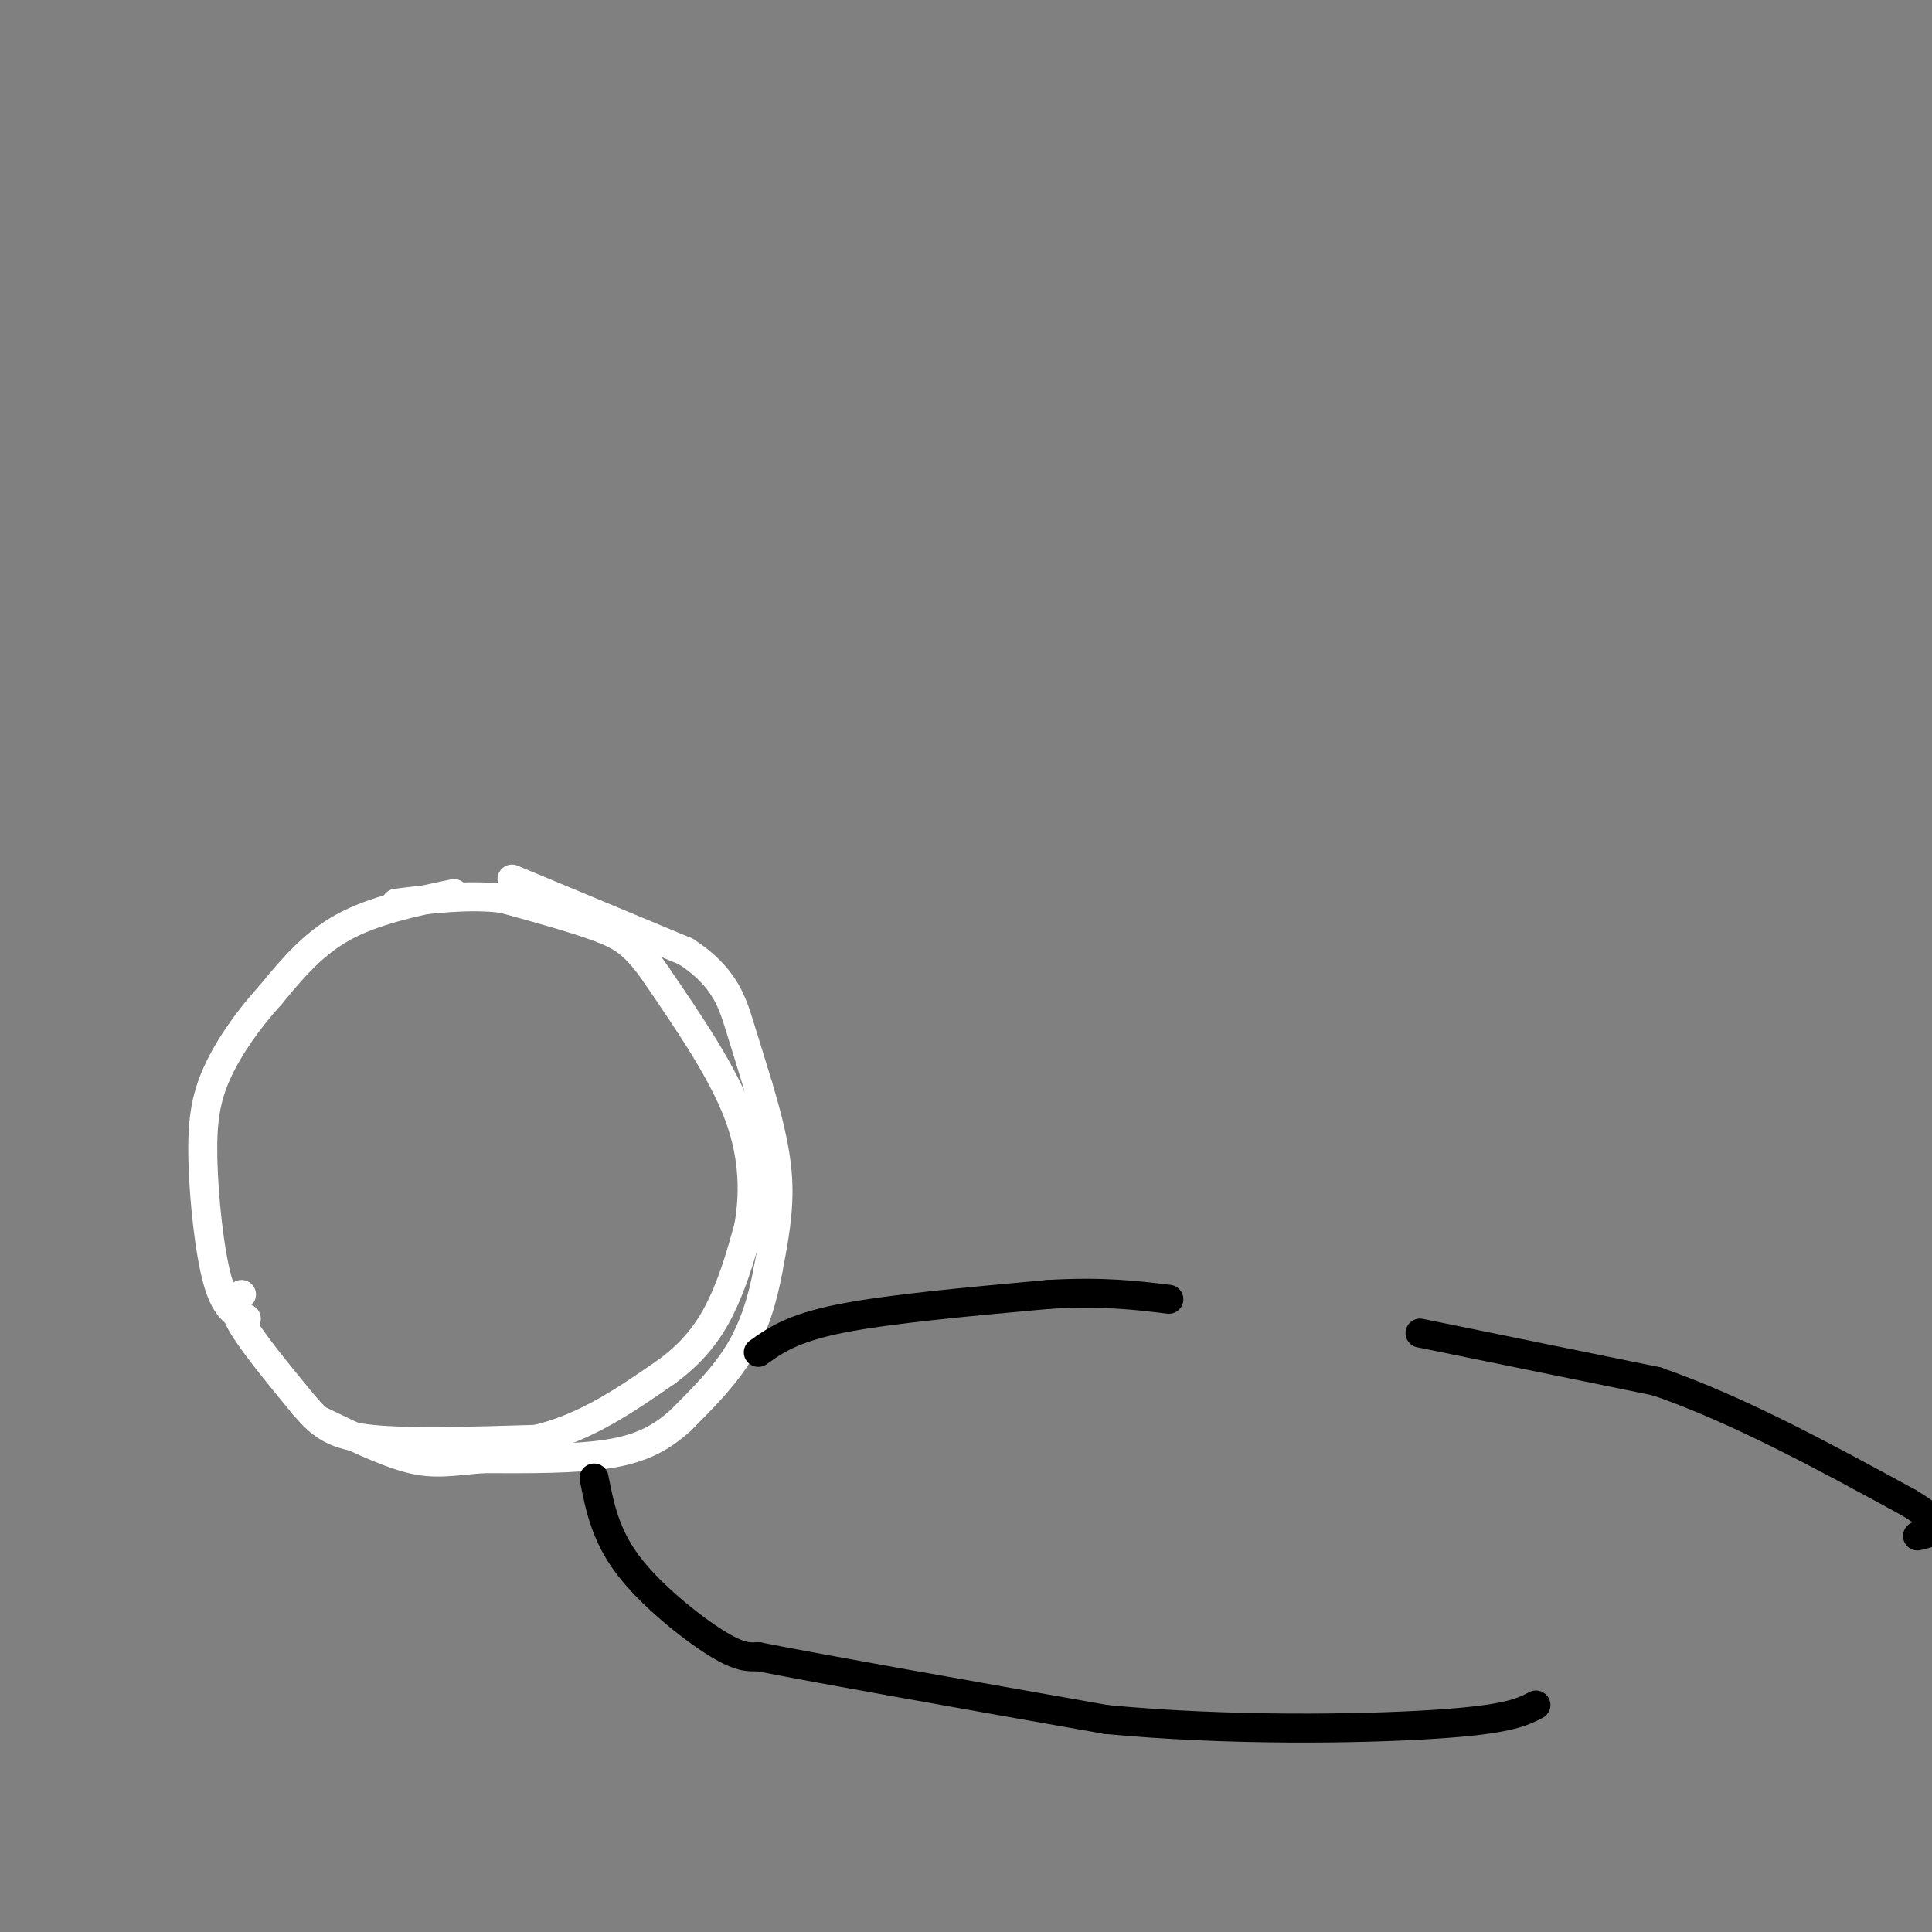 <svg viewBox='0 0 400 400' version='1.1' xmlns='http://www.w3.org/2000/svg' xmlns:xlink='http://www.w3.org/1999/xlink'><rect x="0" y="0" width="400" height="400" fill="#808080" stroke="none"/><g fill='none' stroke='#ffffff' stroke-width='6' stroke-linecap='round' stroke-linejoin='round'><path d='M94,185c-8.333,1.750 -16.667,3.500 -23,7c-6.333,3.500 -10.667,8.750 -15,14'/><path d='M56,206c-4.601,5.072 -8.604,10.751 -11,16c-2.396,5.249 -3.183,10.067 -3,18c0.183,7.933 1.338,18.981 3,25c1.662,6.019 3.831,7.010 6,8'/><path d='M50,268c-1.083,1.083 -2.167,2.167 0,6c2.167,3.833 7.583,10.417 13,17'/><path d='M63,291c3.622,4.200 6.178,6.200 14,7c7.822,0.800 20.911,0.400 34,0'/><path d='M111,298c10.167,-2.333 18.583,-8.167 27,-14'/><path d='M138,284c6.644,-4.844 9.756,-9.956 12,-15c2.244,-5.044 3.622,-10.022 5,-15'/><path d='M155,254c1.089,-6.156 1.311,-14.044 -2,-23c-3.311,-8.956 -10.156,-18.978 -17,-29'/><path d='M136,202c-4.422,-6.467 -6.978,-8.133 -12,-10c-5.022,-1.867 -12.511,-3.933 -20,-6'/><path d='M104,186c-7.000,-0.833 -14.500,0.083 -22,1'/><path d='M106,182c0.000,0.000 36.000,15.000 36,15'/><path d='M142,197c7.867,5.089 9.533,10.311 11,15c1.467,4.689 2.733,8.844 4,13'/><path d='M157,225c1.600,5.400 3.600,12.400 4,19c0.400,6.600 -0.800,12.800 -2,19'/><path d='M159,263c-1.111,6.111 -2.889,11.889 -6,17c-3.111,5.111 -7.556,9.556 -12,14'/><path d='M141,294c-4.044,3.689 -8.156,5.911 -15,7c-6.844,1.089 -16.422,1.044 -26,1'/><path d='M100,302c-6.533,0.511 -9.867,1.289 -15,0c-5.133,-1.289 -12.067,-4.644 -19,-8'/></g>
<g fill='none' stroke='#000000' stroke-width='6' stroke-linecap='round' stroke-linejoin='round'><path d='M157,280c3.500,-2.500 7.000,-5.000 17,-7c10.000,-2.000 26.500,-3.500 43,-5'/><path d='M217,268c11.333,-0.667 18.167,0.167 25,1'/><path d='M294,276c0.000,0.000 49.000,10.000 49,10'/><path d='M343,286c16.833,5.833 34.417,15.417 52,25'/><path d='M395,311c9.000,5.333 5.500,6.167 2,7'/><path d='M123,306c1.156,5.889 2.311,11.778 7,18c4.689,6.222 12.911,12.778 18,16c5.089,3.222 7.044,3.111 9,3'/><path d='M157,343c13.500,2.667 42.750,7.833 72,13'/><path d='M229,356c25.378,2.422 52.822,1.978 68,1c15.178,-0.978 18.089,-2.489 21,-4'/></g>
</svg>